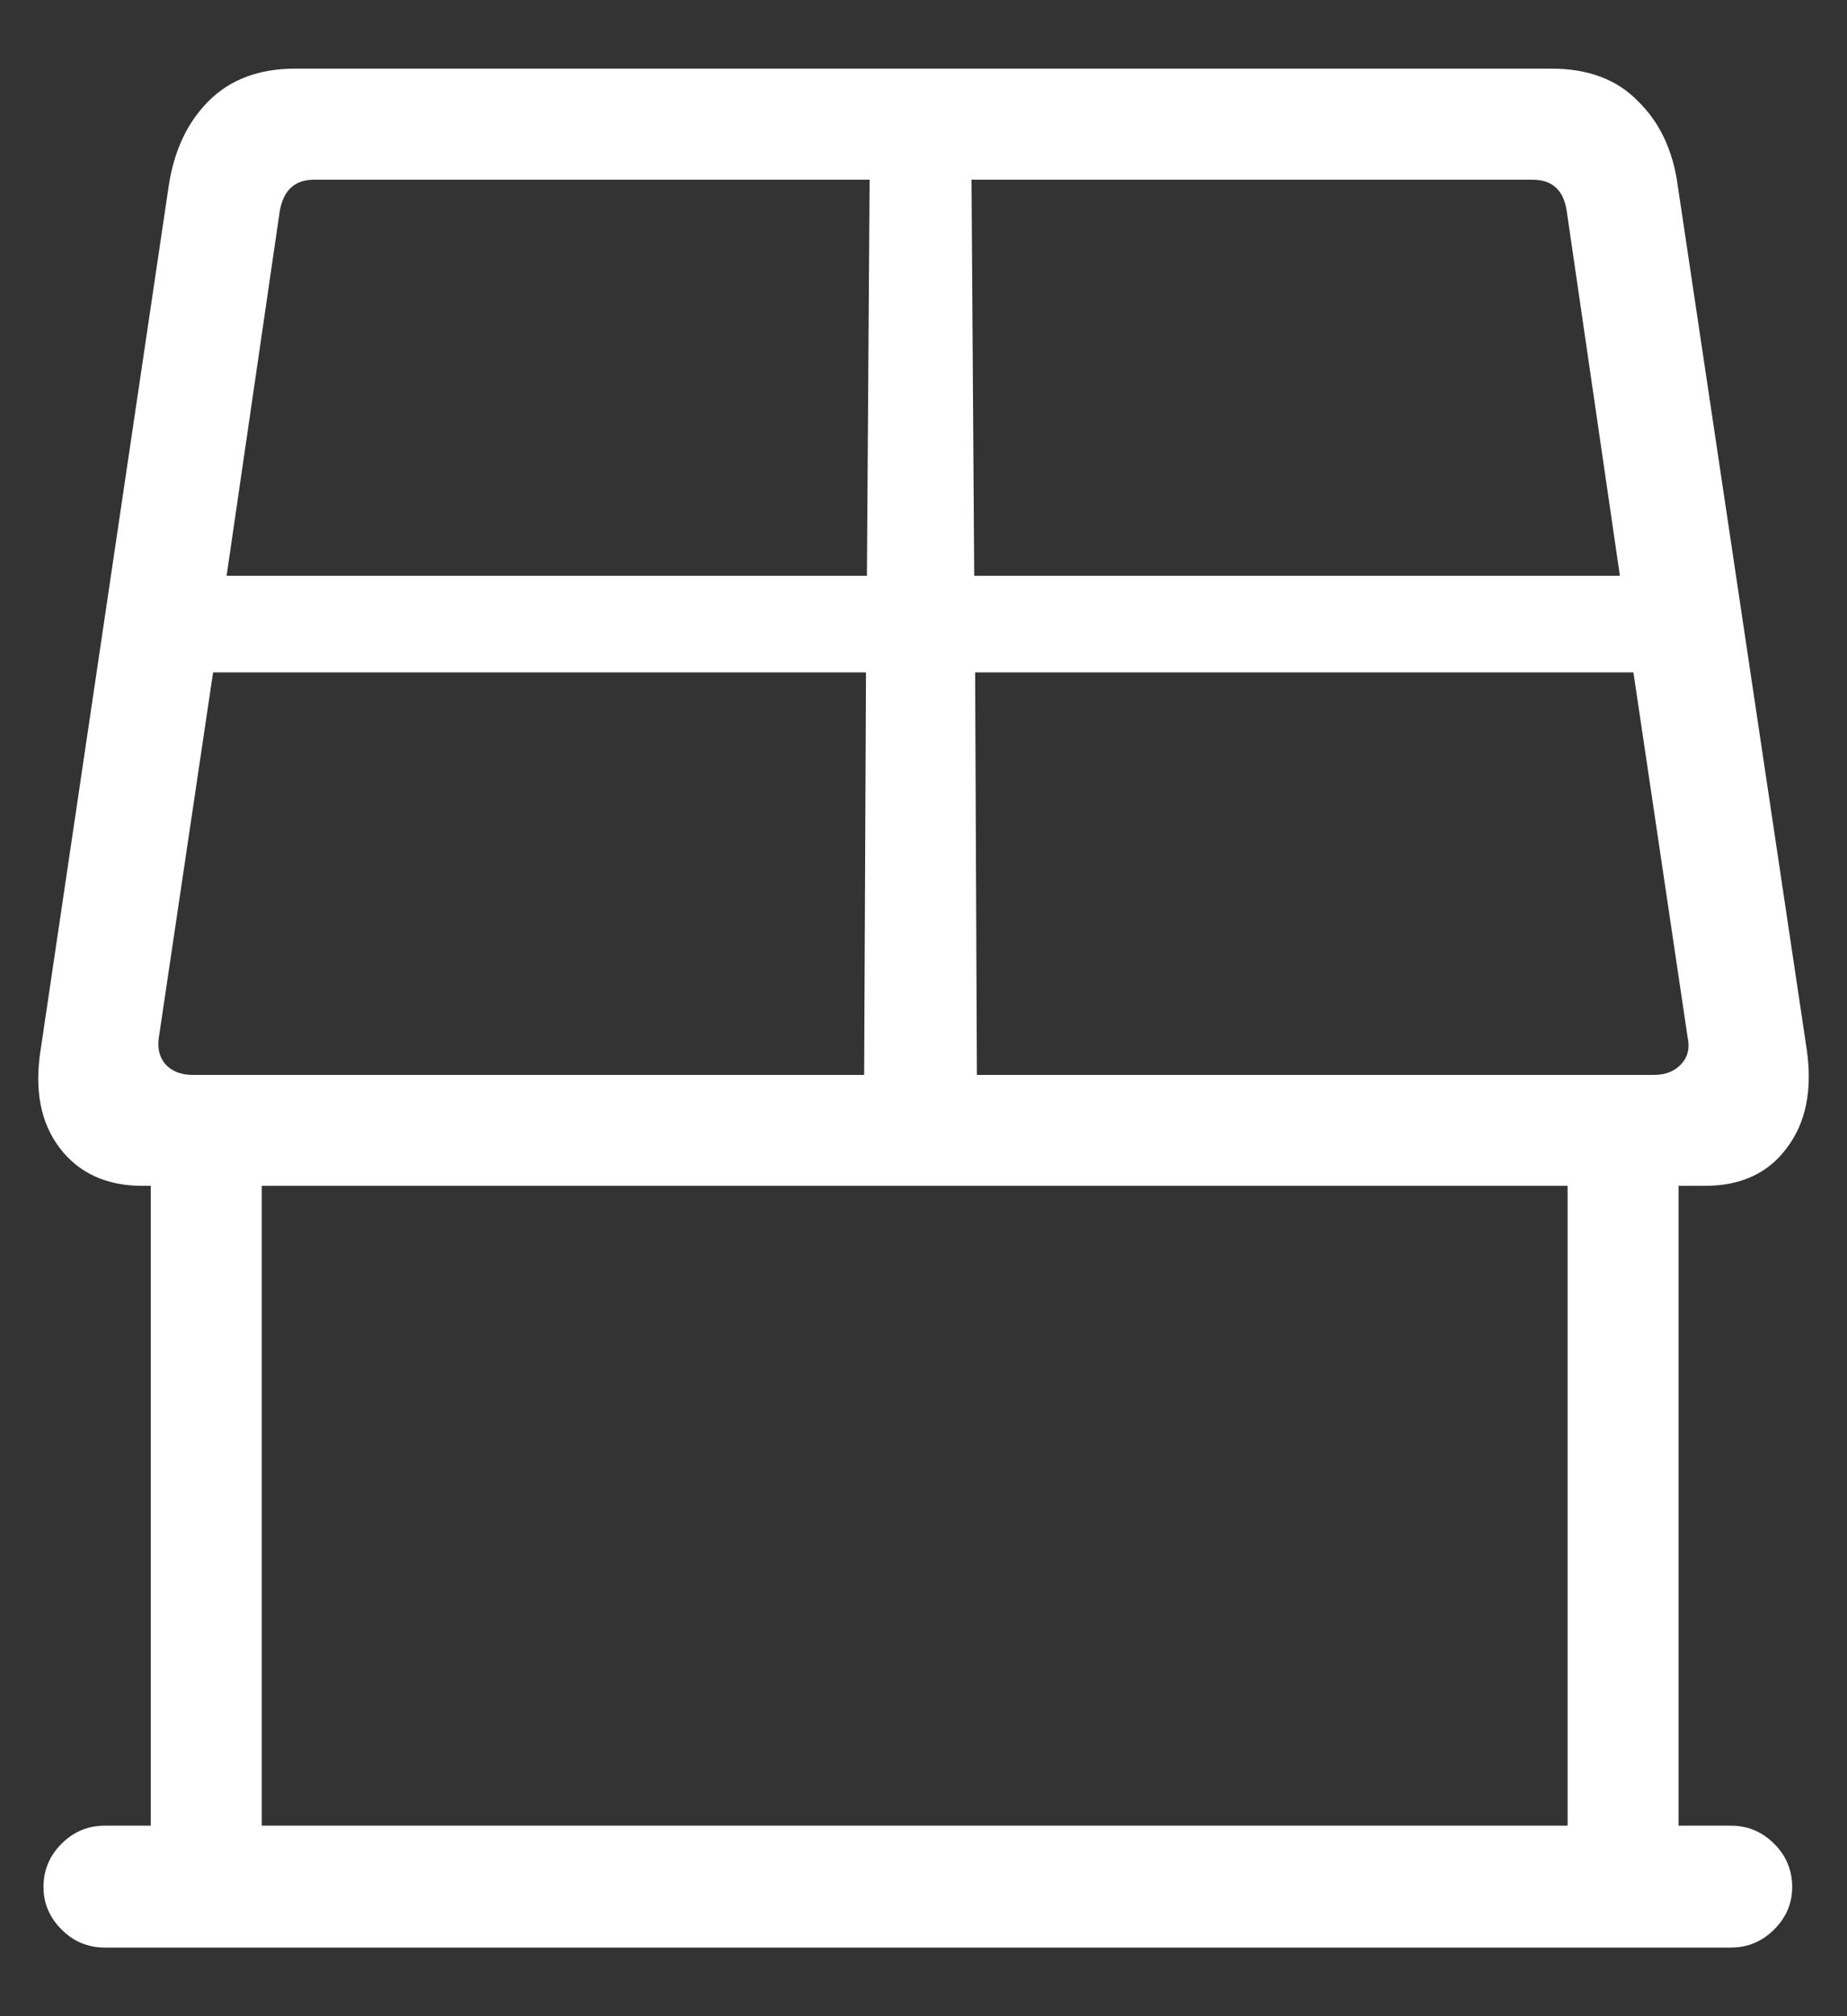 <svg width="22" height="24" viewBox="0 0 22 24" fill="none" xmlns="http://www.w3.org/2000/svg">
<rect x="0" y="0" width="22" height="24" fill="#333333" stroke="none"/>
<g id="sun.shading">
<path id="icon" d="M1.7 14.116C1.27 14.116 0.941 13.966 0.711 13.665C0.482 13.364 0.407 12.97 0.486 12.483L2.011 2.203C2.076 1.788 2.233 1.455 2.484 1.204C2.742 0.946 3.085 0.817 3.515 0.817H18.479C18.916 0.817 19.26 0.946 19.51 1.204C19.768 1.455 19.926 1.788 19.983 2.203L21.519 12.483C21.591 12.97 21.512 13.364 21.283 13.665C21.061 13.966 20.735 14.116 20.305 14.116H1.7ZM1.893 12.344C1.872 12.473 1.897 12.58 1.968 12.666C2.047 12.752 2.154 12.795 2.29 12.795H10.293L10.315 8.004H2.538L1.893 12.344ZM2.699 6.854H10.326L10.358 2.139H3.741C3.512 2.139 3.375 2.264 3.332 2.515L2.699 6.854ZM11.572 2.139L11.604 6.854H19.295L18.662 2.515C18.626 2.264 18.49 2.139 18.253 2.139H11.572ZM11.615 8.004L11.636 12.795H19.704C19.84 12.795 19.947 12.752 20.026 12.666C20.105 12.58 20.13 12.473 20.101 12.344L19.456 8.004H11.615ZM1.796 13.396H3.118V22.463H1.796V13.396ZM18.672 13.396H19.994V22.463H18.672V13.396ZM0.518 22.463C0.518 22.262 0.59 22.09 0.733 21.947C0.876 21.804 1.048 21.732 1.248 21.732H20.617C20.817 21.732 20.989 21.804 21.132 21.947C21.276 22.09 21.347 22.262 21.347 22.463C21.347 22.656 21.276 22.825 21.132 22.968C20.989 23.111 20.817 23.183 20.617 23.183H1.248C1.048 23.183 0.876 23.111 0.733 22.968C0.59 22.825 0.518 22.656 0.518 22.463Z" fill="white"/>
</g>
</svg>
